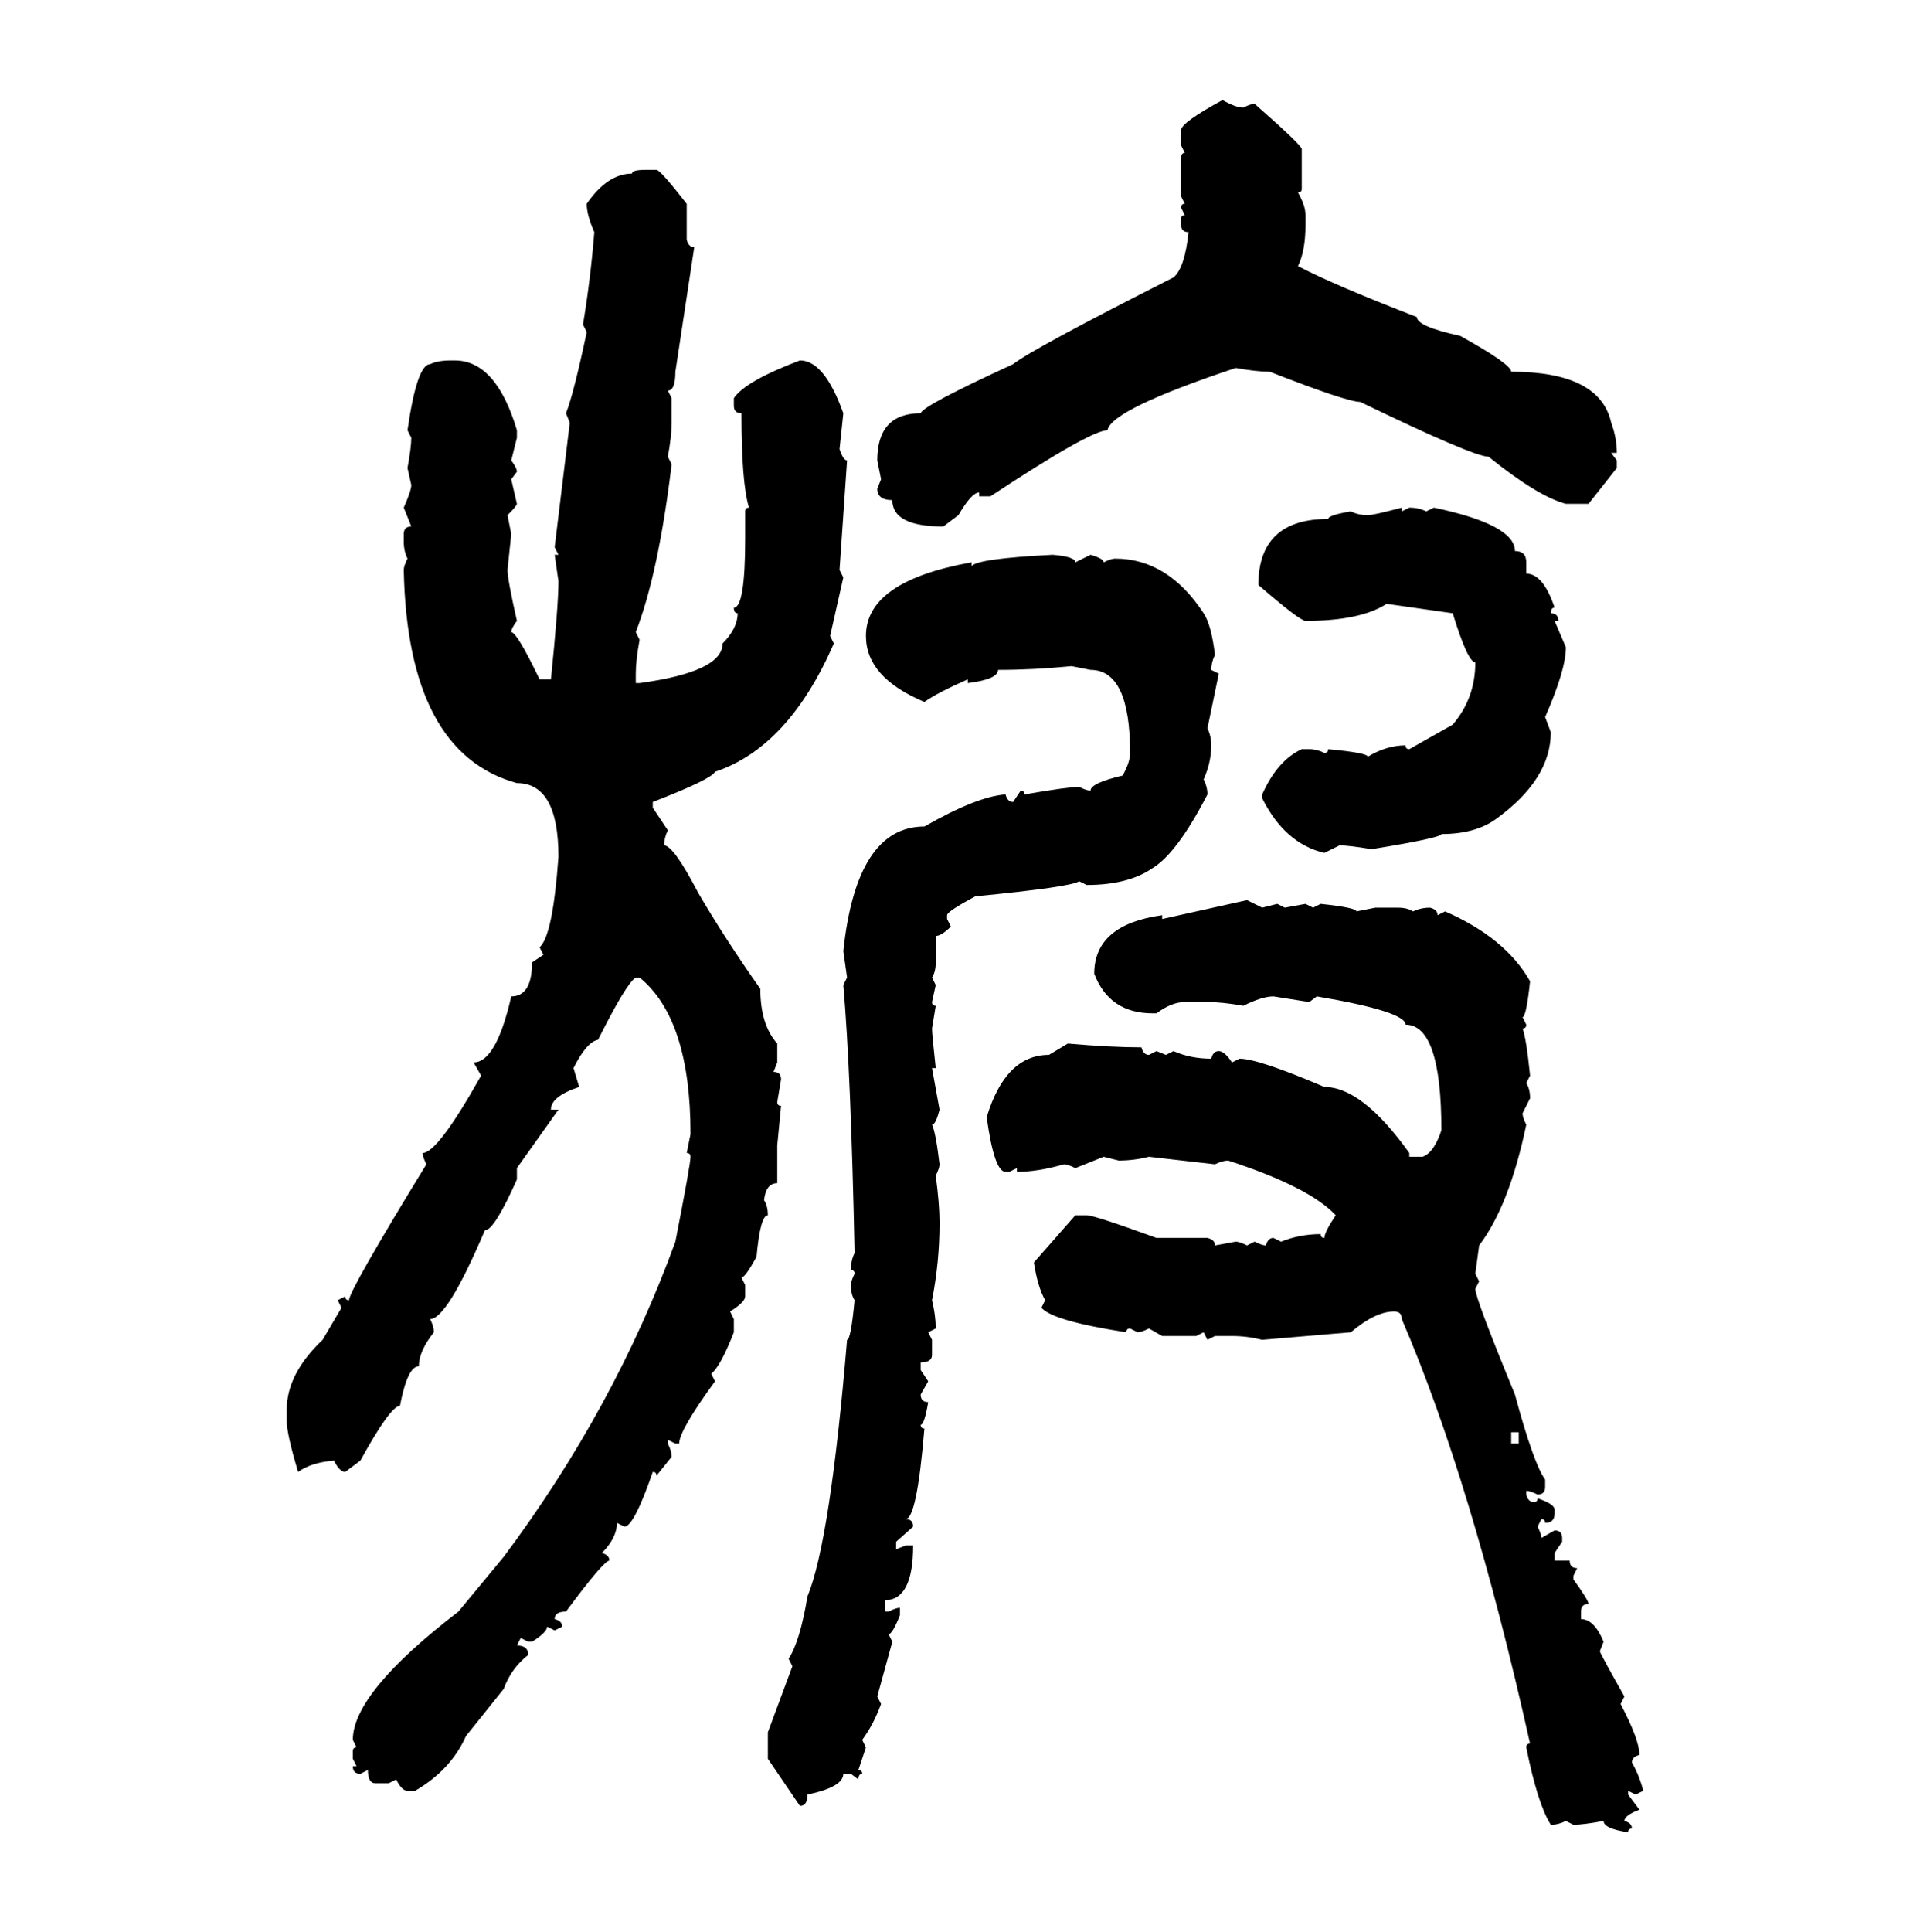 <svg xmlns="http://www.w3.org/2000/svg" xmlns:xlink="http://www.w3.org/1999/xlink" width="299.707" height="300"><path d="M189.84 15.53L189.84 15.53Q191.89 16.70 193.07 16.70L193.07 16.70Q194.24 16.11 194.82 16.11L194.82 16.11Q202.15 22.56 202.15 23.14L202.15 23.14L202.15 29.30Q202.15 29.88 201.56 29.88L201.56 29.88Q202.73 31.93 202.73 33.40L202.73 33.40L202.73 34.86Q202.73 38.96 201.56 41.31L201.56 41.31Q207.13 44.24 220.02 49.22L220.02 49.22Q220.02 50.68 226.76 52.15L226.76 52.15Q234.67 56.54 234.67 57.71L234.67 57.71Q248.44 57.71 250.20 65.63L250.20 65.63Q251.07 67.97 251.07 70.31L251.07 70.31L250.20 70.31L251.07 71.48L251.07 72.66L246.68 78.22L243.16 78.22Q238.77 77.05 231.15 70.90L231.15 70.90Q228.81 70.90 211.23 62.40L211.23 62.40Q209.18 62.40 197.17 57.71L197.17 57.71Q195.12 57.71 191.89 57.13L191.89 57.13Q172.56 63.57 171.97 66.80L171.97 66.80Q169.34 66.80 153.81 77.05L153.81 77.05L152.05 77.05L152.05 76.46Q150.88 76.46 148.83 79.98L148.83 79.98L146.48 81.74Q138.57 81.74 138.57 77.64L138.57 77.64Q136.23 77.64 136.23 75.88L136.23 75.88L136.82 74.41L136.23 71.48Q136.23 64.16 142.97 64.16L142.97 64.16Q143.26 62.99 157.32 56.54L157.32 56.54Q160.25 54.20 182.23 43.07L182.23 43.07Q183.98 41.60 184.57 36.04L184.57 36.04Q183.40 36.04 183.40 34.86L183.40 34.86L183.40 33.98Q183.40 33.40 183.98 33.40L183.98 33.40L183.40 32.23Q183.40 31.64 183.98 31.64L183.98 31.64L183.40 30.47L183.40 24.61Q183.40 23.73 183.98 23.73L183.98 23.73L183.40 22.56L183.40 20.21Q183.40 19.04 189.84 15.53ZM100.20 26.37L100.20 26.37L101.95 26.37Q102.54 26.37 106.64 31.64L106.64 31.64L106.64 37.21Q106.93 38.38 107.81 38.38L107.81 38.38L104.88 57.71Q104.88 60.64 103.71 60.64L103.71 60.64L104.30 61.82L104.30 65.63Q104.30 67.68 103.71 70.90L103.71 70.90L104.30 72.07Q102.25 89.06 98.73 98.14L98.73 98.14L99.32 99.32Q98.73 102.54 98.73 104.59L98.73 104.59L98.73 106.05L99.32 106.05Q112.21 104.30 112.21 99.90L112.21 99.90Q114.55 97.56 114.55 95.21L114.55 95.21Q113.96 95.21 113.96 94.34L113.96 94.34Q115.72 94.34 115.72 83.50L115.72 83.50L115.72 79.39Q115.72 78.81 116.31 78.81L116.31 78.81Q115.14 75 115.14 64.16L115.14 64.16Q113.96 64.16 113.96 62.99L113.96 62.99L113.96 61.82Q115.72 59.18 124.22 55.96L124.22 55.96Q128.03 55.96 130.96 64.16L130.96 64.16L130.37 69.73Q130.96 71.48 131.54 71.48L131.54 71.48L130.37 88.48L130.96 89.65L128.91 98.73L129.49 99.90Q122.46 116.02 111.04 119.82L111.04 119.82Q110.45 121.00 101.37 124.51L101.37 124.51L101.37 125.39L103.71 128.91Q103.13 130.08 103.13 131.25L103.13 131.25Q104.59 131.25 108.40 138.57L108.40 138.57Q112.50 145.61 118.07 153.52L118.07 153.52Q118.07 159.08 120.70 162.01L120.70 162.01L120.70 164.94L120.12 166.41Q121.29 166.41 121.29 167.58L121.29 167.58L120.70 171.09Q120.70 171.68 121.29 171.68L121.29 171.68L120.70 177.83L120.70 183.69Q118.95 183.69 118.65 186.33L118.65 186.33Q119.24 187.21 119.24 188.67L119.24 188.67Q118.07 188.67 117.48 195.12L117.48 195.12Q115.72 198.34 115.14 198.34L115.14 198.34L115.72 199.51L115.72 201.27Q115.72 202.15 113.38 203.61L113.38 203.61L113.96 204.79L113.96 206.84Q111.91 212.11 110.45 213.28L110.45 213.28L111.04 214.45Q105.47 222.07 105.47 224.12L105.47 224.12L104.88 224.12L103.71 223.54L103.71 224.12Q104.30 225.29 104.30 226.17L104.30 226.17L101.95 229.10Q101.95 228.52 101.37 228.52L101.37 228.52Q98.44 237.01 96.97 237.01L96.97 237.01L95.80 236.43Q95.80 238.77 93.46 241.11L93.46 241.11Q94.63 241.41 94.63 242.29L94.63 242.29Q93.75 242.29 87.89 250.20L87.89 250.20Q86.13 250.20 86.13 251.37L86.13 251.37Q87.30 251.66 87.30 252.54L87.30 252.54L86.13 253.13L84.96 252.54Q84.96 253.42 82.62 254.88L82.62 254.88L82.03 254.88L80.86 254.30L80.27 255.47Q82.03 255.47 82.03 256.93L82.03 256.93Q79.39 258.98 78.22 262.21L78.22 262.21L72.36 269.53Q70.02 274.80 64.45 278.03L64.45 278.03L63.28 278.03Q62.40 278.03 61.52 276.27L61.52 276.27L60.35 276.86L58.30 276.86Q57.13 276.86 57.13 274.80L57.13 274.80L55.96 275.39Q54.79 275.39 54.79 274.22L54.79 274.22L55.37 274.22L54.79 273.05L54.79 271.88Q54.79 271.29 55.37 271.29L55.37 271.29L54.79 270.12Q54.79 262.79 71.19 250.20L71.19 250.20L78.22 241.70Q95.51 218.55 104.88 192.77L104.88 192.77Q107.23 180.76 107.23 179.59L107.23 179.59Q107.23 179.00 106.64 179.00L106.64 179.00L107.23 176.07Q107.23 158.20 99.32 151.76L99.32 151.76L98.73 151.76Q97.27 152.64 92.87 161.43L92.87 161.43Q91.11 161.72 89.06 165.82L89.06 165.82L89.94 168.75Q85.55 170.21 85.55 172.27L85.55 172.27L86.72 172.27L80.27 181.35L80.27 183.11Q76.76 191.02 75.29 191.02L75.29 191.02Q69.43 204.79 66.80 204.79L66.80 204.79Q67.38 205.96 67.38 206.84L67.38 206.84Q65.04 209.77 65.04 212.11L65.04 212.11Q63.28 212.11 62.11 218.26L62.11 218.26Q60.64 218.26 55.96 226.76L55.96 226.76L53.61 228.52Q52.73 228.52 51.86 226.76L51.86 226.76Q48.34 227.05 46.29 228.52L46.29 228.52Q44.53 222.66 44.53 220.61L44.53 220.61L44.53 218.85Q44.53 213.28 50.10 208.01L50.10 208.01L53.03 203.03L52.44 201.86L53.61 201.27Q53.61 201.86 54.20 201.86L54.20 201.86Q54.20 200.39 66.21 180.76L66.21 180.76Q65.63 179.59 65.63 179.00L65.63 179.00Q67.97 179.00 74.71 166.99L74.71 166.99L73.54 164.94Q77.05 164.94 79.39 154.69L79.39 154.69Q82.62 154.69 82.62 149.41L82.62 149.41L84.38 148.24L83.79 147.07Q85.84 145.31 86.72 133.01L86.72 133.01Q86.72 121.58 80.27 121.58L80.27 121.58Q63.28 116.89 62.70 88.48L62.70 88.48Q62.70 87.89 63.28 86.72L63.28 86.72Q62.70 85.55 62.70 84.08L62.70 84.08L62.70 82.91Q62.70 81.74 63.87 81.74L63.87 81.74L62.70 78.81Q63.87 76.17 63.87 75.29L63.87 75.29L63.28 72.66Q63.87 69.43 63.87 67.97L63.87 67.97L63.28 66.80Q64.75 56.54 66.80 56.54L66.80 56.54Q67.97 55.96 70.02 55.96L70.02 55.96L70.61 55.96Q77.05 55.96 80.27 66.80L80.27 66.80L80.27 67.97L79.39 71.48Q80.27 72.66 80.27 73.24L80.27 73.24L79.39 74.41L80.27 78.22Q80.27 78.52 78.81 79.98L78.81 79.98L79.39 82.91L78.81 88.48Q78.81 89.94 80.27 96.39L80.27 96.39Q79.39 97.56 79.39 98.14L79.39 98.14Q80.27 98.14 83.79 105.47L83.79 105.47L85.55 105.47Q86.72 94.04 86.72 90.23L86.72 90.23L86.13 86.13L86.72 86.13L86.13 84.96L88.48 65.63L87.89 64.16Q89.06 61.23 91.11 51.56L91.11 51.56L90.53 50.39Q91.70 43.36 92.29 36.04L92.29 36.04Q91.11 33.40 91.11 31.64L91.11 31.64Q94.34 26.95 98.14 26.95L98.14 26.95Q98.14 26.37 100.20 26.37ZM217.68 78.81L217.68 78.81L217.68 79.39L218.85 78.81Q220.31 78.81 221.48 79.39L221.48 79.39L222.66 78.81Q235.25 81.45 235.25 85.55L235.25 85.55Q237.01 85.55 237.01 87.30L237.01 87.30L237.01 89.06Q239.65 89.06 241.41 94.34L241.41 94.34Q240.82 94.34 240.82 95.21L240.82 95.21Q241.99 95.21 241.99 96.39L241.99 96.39L241.41 96.39L243.16 100.49Q243.16 104.00 239.94 111.33L239.94 111.33L240.82 113.67Q240.82 121.00 232.32 127.15L232.32 127.15Q229.10 129.49 223.83 129.49L223.83 129.49Q223.83 130.08 212.99 131.84L212.99 131.84Q209.47 131.25 208.01 131.25L208.01 131.25L205.66 132.42Q199.51 130.96 196.00 123.93L196.00 123.93L196.00 123.34Q198.34 118.07 202.15 116.31L202.15 116.31L203.32 116.31Q204.49 116.31 205.66 116.89L205.66 116.89Q206.25 116.89 206.25 116.31L206.25 116.31Q212.40 116.89 212.40 117.48L212.40 117.48Q215.33 115.72 218.26 115.72L218.26 115.72Q218.26 116.31 218.85 116.31L218.85 116.31L225.59 112.50Q229.10 108.40 229.10 102.83L229.10 102.83Q227.93 102.83 225.59 95.21L225.59 95.21L215.33 93.75Q211.23 96.39 202.73 96.39L202.73 96.39Q201.86 96.39 195.41 90.82L195.41 90.82Q195.41 80.57 206.25 80.57L206.25 80.57Q206.25 79.98 209.77 79.39L209.77 79.39Q210.94 79.98 212.40 79.98L212.40 79.98Q213.28 79.98 217.68 78.81ZM163.48 86.13L163.48 86.13Q166.99 86.43 166.99 87.30L166.99 87.30L169.34 86.13Q171.39 86.72 171.39 87.30L171.39 87.30Q172.56 86.72 173.14 86.72L173.14 86.72Q181.35 86.72 186.91 95.21L186.91 95.21Q188.09 96.97 188.67 101.66L188.67 101.66Q188.09 102.83 188.09 104.00L188.09 104.00L189.26 104.59L187.50 113.09Q188.09 114.26 188.09 115.72L188.09 115.72Q188.09 118.36 186.91 121.00L186.91 121.00Q187.50 122.17 187.50 123.34L187.50 123.34Q182.81 132.42 179.00 134.77L179.00 134.77Q175.20 137.40 168.75 137.40L168.75 137.40L167.58 136.82Q166.41 137.70 151.46 139.16L151.46 139.16Q147.07 141.50 147.07 142.09L147.07 142.09L147.07 142.68L147.66 143.85Q146.19 145.31 145.31 145.31L145.31 145.31L145.31 149.41Q145.31 150.88 144.73 151.76L144.73 151.76L145.31 152.93L144.73 155.57Q144.73 156.15 145.31 156.15L145.31 156.15L144.73 159.67Q144.73 160.55 145.31 165.82L145.31 165.82L144.73 165.82L145.90 172.27Q145.31 174.61 144.73 174.61L144.73 174.61Q145.31 175.78 145.90 180.76L145.90 180.76Q145.90 181.35 145.31 182.52L145.31 182.52Q145.90 186.91 145.90 189.84L145.90 189.84Q145.90 196.00 144.73 201.86L144.73 201.86Q145.31 204.20 145.31 206.25L145.31 206.25L144.14 206.84L144.73 208.01L144.73 210.35Q144.73 211.52 142.97 211.52L142.97 211.52L142.97 212.70L144.14 214.45L142.97 216.50Q142.97 217.68 144.14 217.68L144.14 217.68Q143.55 221.19 142.97 221.19L142.97 221.19Q142.97 221.78 143.55 221.78L143.55 221.78Q142.38 235.84 140.63 235.84L140.63 235.84Q141.80 235.84 141.80 237.01L141.80 237.01L139.16 239.36L139.16 240.53L140.63 239.94L141.80 239.94Q141.80 248.44 137.40 248.44L137.40 248.44L137.40 250.20L137.99 250.20Q139.16 249.61 139.75 249.61L139.75 249.61L139.75 250.78Q138.57 253.71 137.99 253.71L137.99 253.71L138.57 254.88L136.23 263.38L136.82 264.55Q135.64 267.77 133.89 270.12L133.89 270.12L134.47 271.29L133.30 274.80Q133.89 274.80 133.89 275.39L133.89 275.39Q133.30 275.39 133.30 276.27L133.30 276.27L132.13 275.39L130.96 275.39Q130.96 277.44 125.39 278.61L125.39 278.61Q125.39 280.37 124.22 280.37L124.22 280.37L119.24 273.05L119.24 268.95L123.05 258.69L122.46 257.52Q124.22 254.88 125.39 247.85L125.39 247.85Q128.91 239.36 131.54 208.01L131.54 208.01Q132.13 208.01 132.71 201.86L132.71 201.86Q132.13 200.98 132.13 199.51L132.13 199.51Q132.13 198.93 132.71 197.75L132.71 197.75Q132.71 197.17 132.13 197.17L132.13 197.17Q132.13 195.70 132.71 194.53L132.71 194.53Q132.13 166.41 130.96 152.93L130.96 152.93L131.54 151.76L130.96 147.66Q133.01 128.32 143.55 128.32L143.55 128.32Q151.76 123.63 156.15 123.34L156.15 123.34Q156.45 124.51 157.32 124.51L157.32 124.51L158.50 122.75Q159.08 122.75 159.08 123.34L159.08 123.34Q165.82 122.17 167.58 122.17L167.58 122.17Q168.75 122.75 169.34 122.75L169.34 122.75Q169.34 121.58 174.32 120.41L174.32 120.41Q175.49 118.36 175.49 116.89L175.49 116.89Q175.49 104.00 169.34 104.00L169.34 104.00L166.41 103.42Q160.55 104.00 154.98 104.00L154.98 104.00Q154.98 105.47 150.29 106.05L150.29 106.05L150.29 105.47Q145.61 107.52 143.55 108.98L143.55 108.98Q134.47 105.18 134.47 98.73L134.47 98.73Q134.47 90.23 150.88 87.30L150.88 87.30L150.88 87.89Q151.76 86.72 163.48 86.13ZM180.47 142.68L193.65 139.75L196.00 140.92L198.34 140.33L199.51 140.92L202.73 140.33L203.91 140.92L205.08 140.33Q210.64 140.92 210.64 141.50L210.64 141.50L213.57 140.92L217.09 140.92Q218.55 140.92 219.43 141.50L219.43 141.50Q220.61 140.92 222.07 140.92L222.07 140.92Q223.24 141.21 223.24 142.09L223.24 142.09L224.41 141.50Q233.79 145.61 237.60 152.34L237.60 152.34Q237.01 157.91 236.43 157.91L236.43 157.91L237.01 159.08Q237.01 159.67 236.43 159.67L236.43 159.67Q237.01 161.13 237.60 166.99L237.60 166.99L237.01 168.16Q237.60 169.04 237.60 170.51L237.60 170.51L236.43 172.85Q236.43 173.44 237.01 174.61L237.01 174.61Q234.38 187.21 229.69 193.36L229.69 193.36L229.10 197.75L229.69 198.93L229.10 200.10Q229.10 201.56 235.25 216.50L235.25 216.50Q238.18 227.34 239.94 229.69L239.94 229.69L239.94 230.86Q239.94 232.03 238.77 232.03L238.77 232.03Q237.60 231.45 237.01 231.45L237.01 231.45L237.01 232.03Q237.30 233.20 238.18 233.20L238.18 233.20Q238.77 233.20 238.77 232.62L238.77 232.62Q241.41 233.50 241.41 234.38L241.41 234.38L241.41 234.96Q241.41 236.43 239.94 236.43L239.94 236.43Q239.94 235.84 239.36 235.84L239.36 235.84L238.77 237.01Q239.36 238.18 239.36 238.77L239.36 238.77L241.41 237.60Q242.58 237.60 242.58 238.77L242.58 238.77L242.58 239.36L241.41 241.11L241.41 242.29L243.75 242.29Q243.75 243.46 244.92 243.46L244.92 243.46L244.34 244.63L244.34 245.21Q246.68 248.44 246.68 249.02L246.68 249.02Q245.51 249.02 245.51 250.20L245.51 250.20L245.51 251.37Q247.56 251.37 249.02 254.88L249.02 254.88L248.44 256.35Q248.44 256.64 252.25 263.38L252.25 263.38L251.66 264.55Q254.59 270.12 254.59 272.46L254.59 272.46Q253.42 272.75 253.42 273.63L253.42 273.63Q254.59 275.68 255.18 278.03L255.18 278.03L254.00 278.61L252.83 278.03L252.83 278.61L254.59 280.96Q252.25 281.84 252.25 282.71L252.25 282.71Q253.42 283.01 253.42 283.89L253.42 283.89Q252.83 283.89 252.83 284.47L252.83 284.47Q249.02 283.89 249.02 282.71L249.02 282.71Q245.80 283.30 244.34 283.30L244.34 283.30L243.16 282.71Q241.99 283.30 240.82 283.30L240.82 283.30Q238.77 280.08 237.01 271.29L237.01 271.29Q237.01 270.70 237.60 270.70L237.60 270.70Q228.52 229.98 217.68 204.79L217.68 204.79Q217.68 203.61 216.50 203.61L216.50 203.61Q213.57 203.61 209.77 206.84L209.77 206.84L196.00 208.01Q193.65 207.42 191.31 207.42L191.31 207.42L188.67 207.42L187.50 208.01L186.91 206.84L185.74 207.42L180.47 207.42L178.42 206.25Q177.25 206.84 176.66 206.84L176.66 206.84L175.49 206.25Q174.90 206.25 174.90 206.84L174.90 206.84Q163.48 205.08 161.72 203.03L161.72 203.03L162.30 201.86Q161.13 199.80 160.55 196.00L160.55 196.00L166.99 188.67L168.75 188.67Q169.92 188.67 179.59 192.19L179.59 192.19L187.50 192.19Q188.67 192.48 188.67 193.36L188.67 193.36L191.89 192.77Q192.48 192.77 193.65 193.36L193.65 193.36L194.82 192.77Q196.00 193.36 196.58 193.36L196.58 193.36Q196.88 192.19 197.75 192.19L197.75 192.19L198.93 192.77Q201.86 191.60 205.08 191.60L205.08 191.60Q205.08 192.19 205.66 192.19L205.66 192.19Q205.66 191.31 207.42 188.67L207.42 188.67Q203.32 184.28 190.72 180.18L190.72 180.18Q189.84 180.18 188.67 180.76L188.67 180.76L178.42 179.59Q176.07 180.18 173.73 180.18L173.73 180.18L171.39 179.59L166.99 181.35Q165.82 180.76 165.23 180.76L165.23 180.76Q161.13 181.93 157.91 181.93L157.91 181.93L157.91 181.35L156.74 181.93L156.15 181.93Q154.39 181.93 153.22 173.44L153.22 173.44Q156.15 163.77 162.89 163.77L162.89 163.77L165.82 162.01Q172.56 162.60 177.25 162.60L177.25 162.60Q177.54 163.77 178.42 163.77L178.42 163.77L179.59 163.18L181.05 163.77L182.23 163.18Q184.86 164.36 188.09 164.36L188.09 164.36Q188.38 163.18 189.26 163.18L189.26 163.18Q190.14 163.18 191.31 164.94L191.31 164.94L192.48 164.36Q195.41 164.36 205.66 168.75L205.66 168.75Q211.52 168.75 218.85 179.00L218.85 179.00L218.85 179.59L220.90 179.59Q222.66 179.00 223.83 175.49L223.83 175.49Q223.83 159.08 218.26 159.08L218.26 159.08Q218.26 157.03 204.49 154.69L204.49 154.69L203.32 155.57L197.75 154.69Q196.00 154.69 193.07 156.15L193.07 156.15Q189.84 155.57 187.50 155.57L187.50 155.57L183.98 155.57Q181.93 155.57 179.59 157.32L179.59 157.32L179.00 157.32Q172.27 157.32 169.92 151.17L169.92 151.17Q169.92 143.55 180.47 142.09L180.47 142.09L180.47 142.68ZM235.84 222.36L234.67 222.36L234.67 224.12L235.84 224.12L235.84 222.36Z"/></svg>